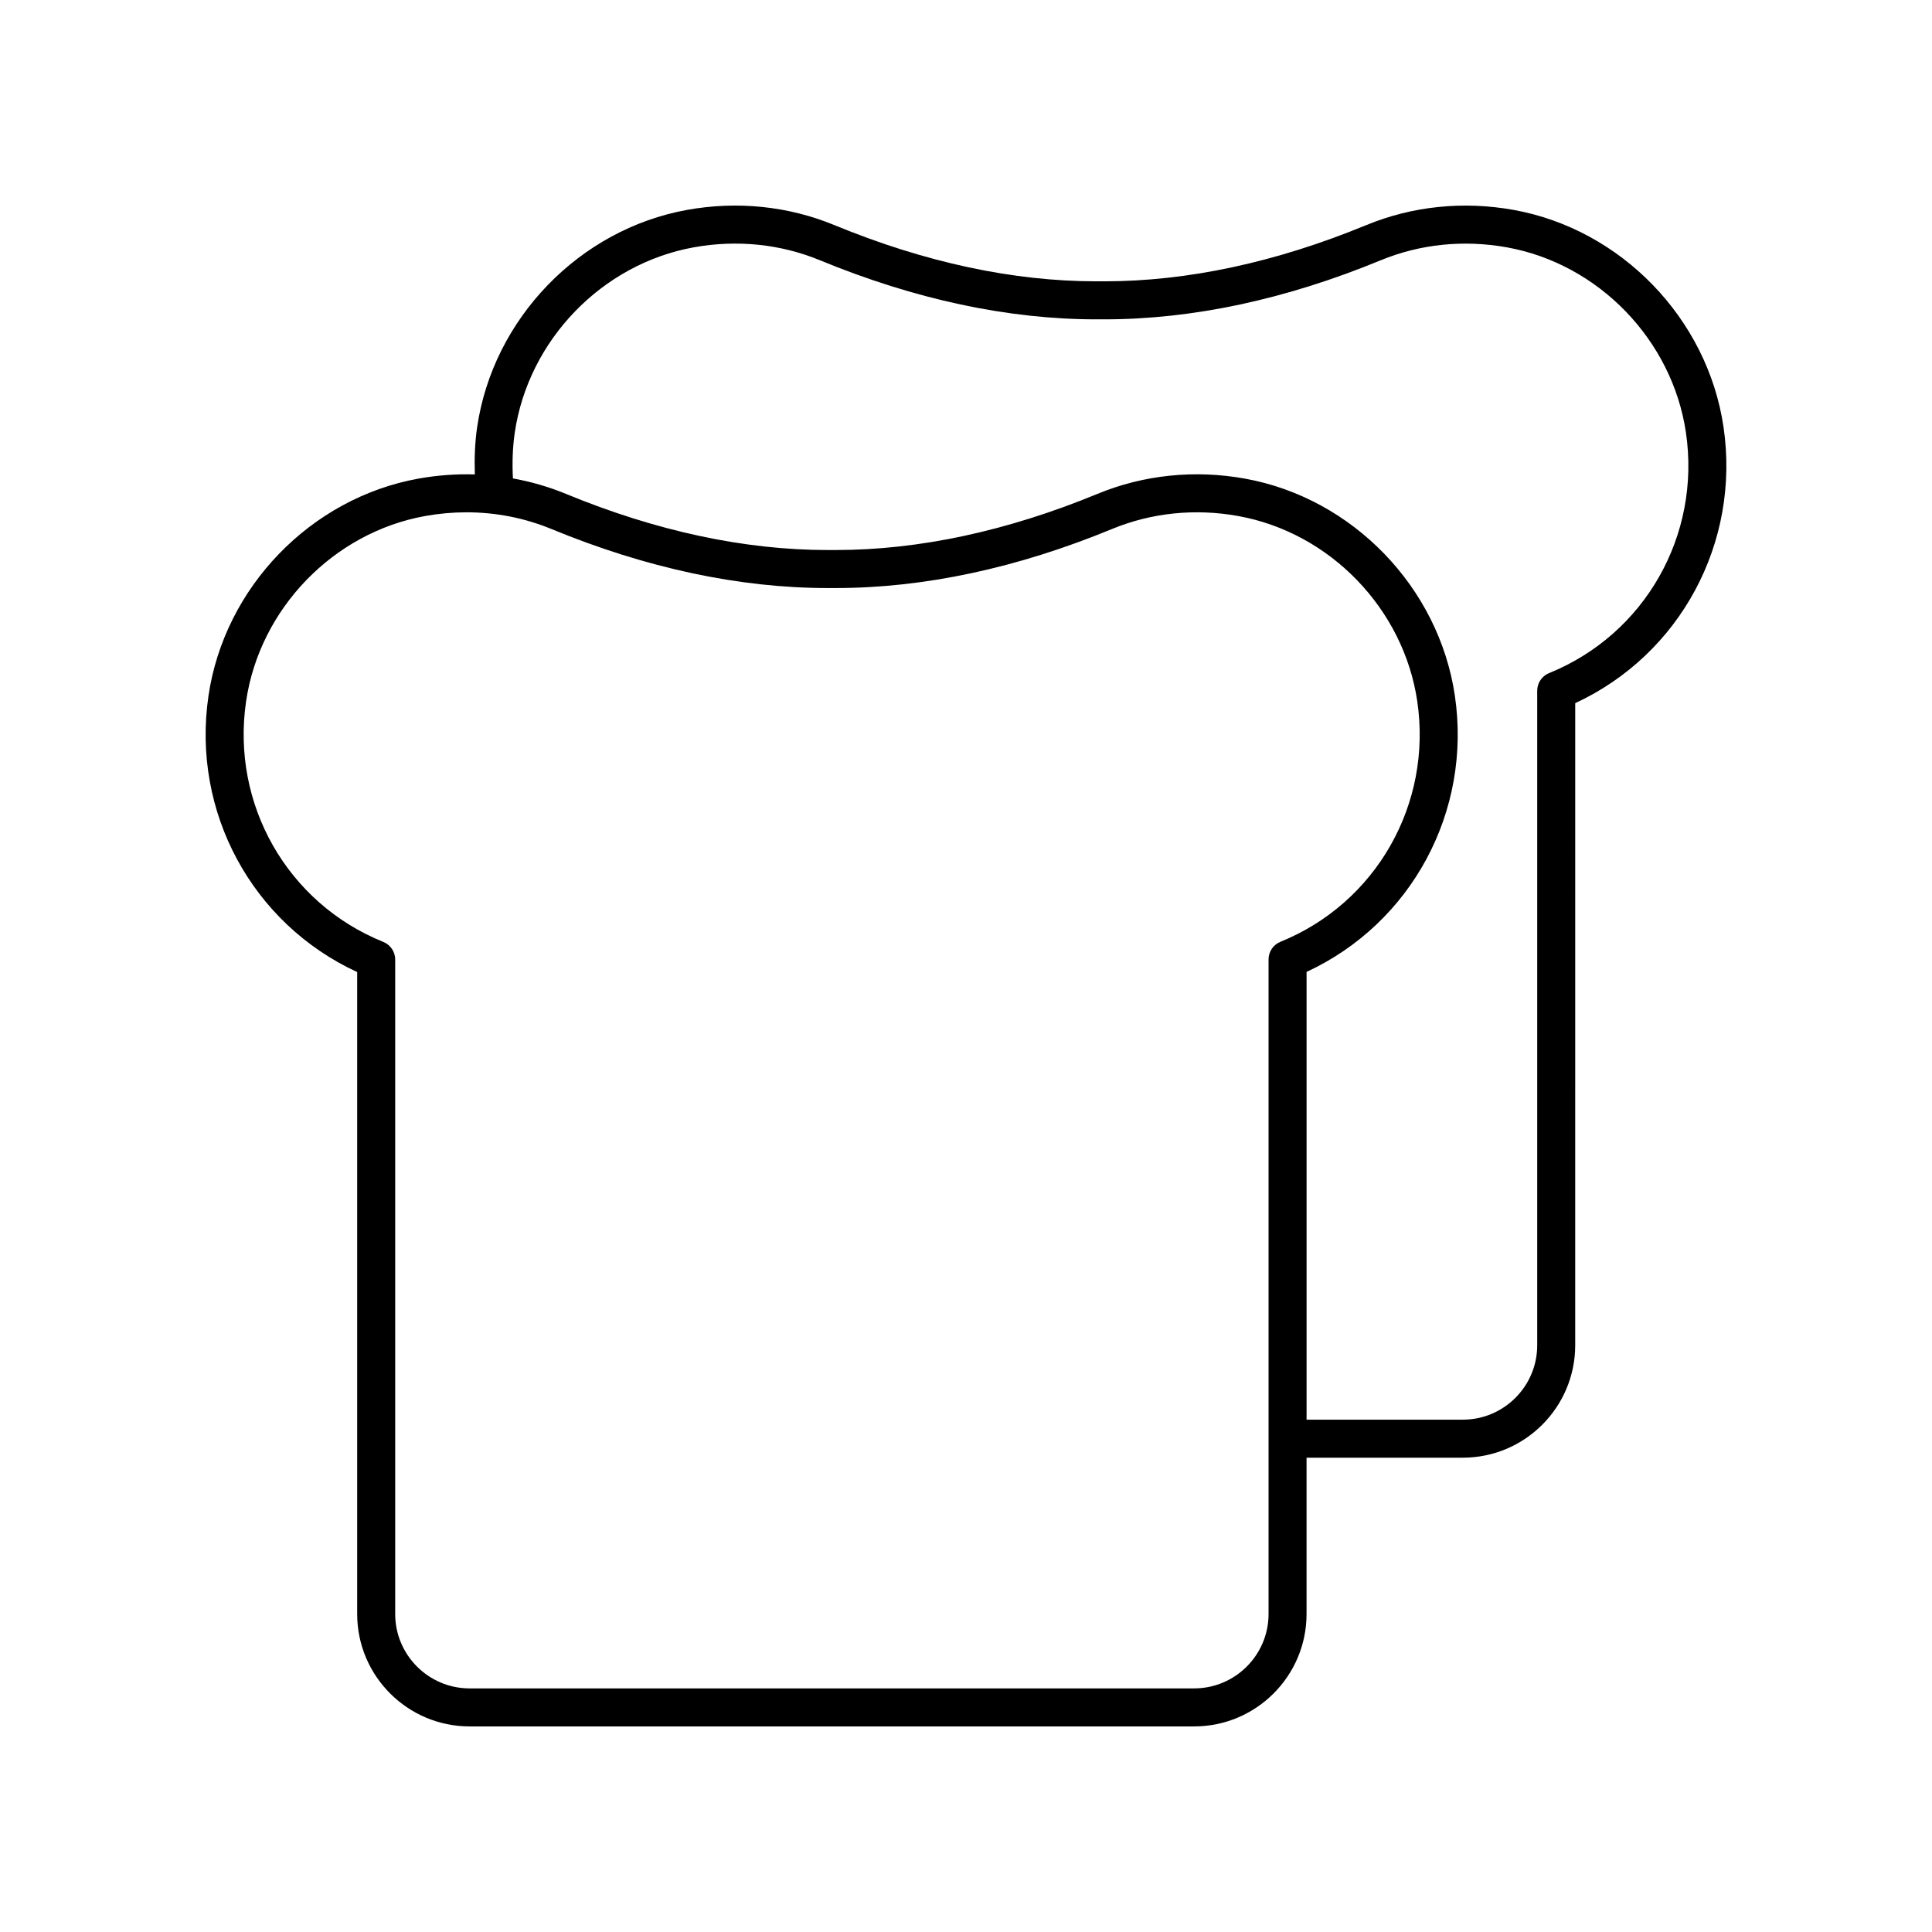 <?xml version="1.0" encoding="UTF-8"?>
<!-- Uploaded to: SVG Find, www.svgrepo.com, Generator: SVG Find Mixer Tools -->
<svg fill="#000000" width="800px" height="800px" version="1.1" viewBox="144 144 512 512" xmlns="http://www.w3.org/2000/svg">
 <path d="m600.75 257.16c-4.234-28.742-27.117-52.398-55.648-57.535-13.32-2.394-26.812-1.004-39.027 4.031-23.98 9.883-47.344 14.898-69.449 14.898h-2.051c-22.105 0-45.473-5.012-69.449-14.898-12.211-5.035-25.707-6.434-39.02-4.035-28.551 5.141-51.438 28.816-55.66 57.582-0.613 4.188-0.738 8.375-0.613 12.527-4.949-0.156-9.949 0.211-14.926 1.105-28.551 5.137-51.438 28.812-55.66 57.578-4.516 30.754 11.59 60.355 39.41 73.191v170.12c-0.004 16.43 13.359 29.793 29.785 29.793h192.02c16.43 0 29.789-13.363 29.789-29.789v-41.426h41.406c16.43 0 29.789-13.363 29.789-29.789l0.004-170.17c27.762-12.867 43.82-42.469 39.301-73.191zm-120.57 141.1v173.47c0 10.867-8.848 19.711-19.715 19.711h-192.02c-10.867 0-19.715-8.844-19.715-19.711v-173.44c0-2.055-1.25-3.902-3.152-4.672-25.41-10.254-40.367-36.469-36.363-63.75 3.602-24.543 23.125-44.742 47.473-49.121 3.644-0.656 7.305-0.98 10.938-0.98 7.742 0 15.363 1.484 22.465 4.41 25.195 10.391 49.855 15.66 73.289 15.66h2.051c23.438 0 48.098-5.269 73.289-15.656 10.43-4.301 21.969-5.492 33.406-3.43 24.328 4.379 43.848 24.566 47.465 49.09 4.016 27.25-10.898 53.465-36.266 63.746-1.902 0.77-3.144 2.617-3.144 4.668zm74.34-75.883c-1.898 0.77-3.144 2.617-3.144 4.668v173.47c0 10.867-8.848 19.711-19.715 19.711h-41.406v-118.66c27.77-12.867 43.828-42.469 39.301-73.191-4.234-28.742-27.117-52.402-55.648-57.539-13.32-2.398-26.82-1-39.027 4.031-23.969 9.883-47.336 14.898-69.449 14.898h-2.051c-22.109 0-45.477-5.012-69.449-14.898-4.516-1.863-9.207-3.219-14-4.078-0.211-4.004-0.105-8.066 0.484-12.125 3.602-24.543 23.125-44.742 47.473-49.125 11.434-2.062 22.977-0.867 33.402 3.43 25.199 10.391 49.859 15.66 73.289 15.66h2.051c23.43 0 48.09-5.269 73.289-15.66 10.434-4.297 21.988-5.477 33.406-3.426 24.328 4.379 43.848 24.562 47.465 49.086 4.008 27.254-10.906 53.469-36.27 63.75z"/>
</svg>